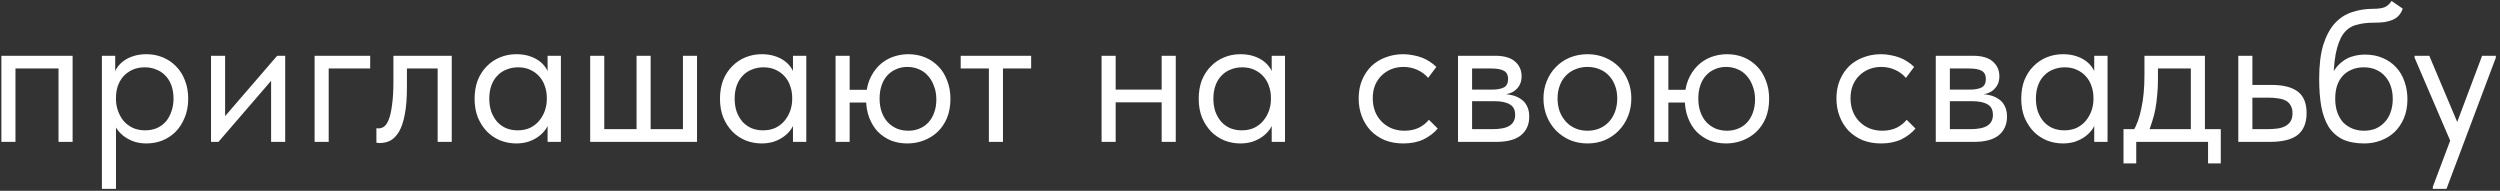 <?xml version="1.0" encoding="UTF-8"?> <svg xmlns="http://www.w3.org/2000/svg" width="511" height="39" viewBox="0 0 511 39" fill="none"><rect x="0" y="0" width="511" height="39" fill="#333333" stroke="none"/> <path d="M0.281 29V11.4H14.841V29H11.961V14H3.161V29H0.281ZM23.708 38.6H20.828V16.64V16.36V11.4H23.548V16.36L23.708 16.64V24.04V24.56V38.6ZM29.948 29.32C29.068 29.32 28.241 29.2 27.468 28.96C26.695 28.693 26.015 28.347 25.428 27.92C24.841 27.493 24.348 27 23.948 26.44C23.548 25.853 23.282 25.227 23.148 24.56V20.32H23.708C23.708 21.093 23.841 21.867 24.108 22.64C24.375 23.387 24.748 24.067 25.228 24.68C25.735 25.267 26.361 25.747 27.108 26.12C27.855 26.467 28.708 26.64 29.668 26.64C30.521 26.64 31.308 26.493 32.028 26.2C32.748 25.88 33.361 25.44 33.868 24.88C34.375 24.293 34.761 23.6 35.028 22.8C35.322 22 35.468 21.12 35.468 20.16C35.468 19.147 35.322 18.24 35.028 17.44C34.735 16.64 34.322 15.973 33.788 15.44C33.255 14.88 32.628 14.467 31.908 14.2C31.215 13.907 30.442 13.76 29.588 13.76C28.628 13.76 27.775 13.933 27.028 14.28C26.308 14.627 25.695 15.08 25.188 15.64C24.708 16.2 24.335 16.853 24.068 17.6C23.828 18.347 23.708 19.12 23.708 19.92H23.348V15.2C23.428 14.72 23.642 14.24 23.988 13.76C24.335 13.253 24.788 12.8 25.348 12.4C25.908 12 26.575 11.68 27.348 11.44C28.122 11.2 28.988 11.08 29.948 11.08C31.122 11.08 32.228 11.293 33.268 11.72C34.308 12.147 35.215 12.76 35.988 13.56C36.761 14.333 37.361 15.28 37.788 16.4C38.242 17.52 38.468 18.787 38.468 20.2C38.468 21.613 38.228 22.893 37.748 24.04C37.295 25.16 36.681 26.12 35.908 26.92C35.135 27.693 34.228 28.293 33.188 28.72C32.148 29.12 31.068 29.32 29.948 29.32ZM43.133 29V11.4H46.013V25.48L44.333 25.68L56.653 11.4H58.293V29H55.413V14.72L57.133 14.52L44.653 29H43.133ZM64.305 29V11.4H75.665V14H67.185V29H64.305ZM77.616 29.24C77.403 29.24 77.243 29.227 77.136 29.2C77.056 29.2 76.99 29.187 76.936 29.16V26.2C77.043 26.227 77.136 26.24 77.216 26.24C77.296 26.24 77.363 26.24 77.416 26.24C77.79 26.24 78.15 26.12 78.496 25.88C78.87 25.613 79.19 25.133 79.456 24.44C79.75 23.72 79.976 22.72 80.136 21.44C80.323 20.16 80.416 18.493 80.416 16.44V11.4H92.336V29H89.456V14H83.176V17.88C83.176 20.093 83.03 21.933 82.736 23.4C82.47 24.84 82.083 26 81.576 26.88C81.07 27.733 80.483 28.347 79.816 28.72C79.15 29.067 78.416 29.24 77.616 29.24ZM111.928 29V24.56L111.768 23.96V16.64L111.928 16.36V11.4H114.648V16.36V16.64V29H111.928ZM105.528 29.32C104.408 29.32 103.328 29.12 102.288 28.72C101.248 28.293 100.341 27.693 99.568 26.92C98.795 26.12 98.168 25.16 97.688 24.04C97.235 22.893 97.008 21.613 97.008 20.2C97.008 18.787 97.222 17.52 97.648 16.4C98.102 15.28 98.715 14.333 99.488 13.56C100.261 12.76 101.168 12.147 102.208 11.72C103.248 11.293 104.355 11.08 105.528 11.08C106.488 11.08 107.355 11.2 108.128 11.44C108.901 11.68 109.568 12 110.128 12.4C110.688 12.8 111.141 13.253 111.488 13.76C111.835 14.24 112.048 14.72 112.128 15.2V19.92H111.768C111.768 19.12 111.635 18.347 111.368 17.6C111.128 16.853 110.755 16.2 110.248 15.64C109.768 15.08 109.155 14.627 108.408 14.28C107.688 13.933 106.848 13.76 105.888 13.76C105.061 13.76 104.288 13.907 103.568 14.2C102.848 14.467 102.221 14.88 101.688 15.44C101.155 15.973 100.741 16.64 100.448 17.44C100.155 18.24 100.008 19.147 100.008 20.16C100.008 21.12 100.141 22 100.408 22.8C100.701 23.6 101.101 24.293 101.608 24.88C102.115 25.44 102.728 25.88 103.448 26.2C104.168 26.493 104.955 26.64 105.808 26.64C106.768 26.64 107.621 26.467 108.368 26.12C109.115 25.747 109.728 25.267 110.208 24.68C110.715 24.067 111.101 23.387 111.368 22.64C111.635 21.867 111.768 21.093 111.768 20.32H112.328V24.56C112.195 25.227 111.928 25.853 111.528 26.44C111.128 27 110.635 27.493 110.048 27.92C109.461 28.347 108.781 28.693 108.008 28.96C107.235 29.2 106.408 29.32 105.528 29.32ZM139.593 26.4V11.4H142.473V29H120.633V11.4H123.513V26.4H130.113V11.4H132.993V26.4H139.593ZM162.084 29V24.56L161.924 23.96V16.64L162.084 16.36V11.4H164.804V16.36V16.64V29H162.084ZM155.684 29.32C154.564 29.32 153.484 29.12 152.444 28.72C151.404 28.293 150.498 27.693 149.724 26.92C148.951 26.12 148.324 25.16 147.844 24.04C147.391 22.893 147.164 21.613 147.164 20.2C147.164 18.787 147.378 17.52 147.804 16.4C148.258 15.28 148.871 14.333 149.644 13.56C150.418 12.76 151.324 12.147 152.364 11.72C153.404 11.293 154.511 11.08 155.684 11.08C156.644 11.08 157.511 11.2 158.284 11.44C159.058 11.68 159.724 12 160.284 12.4C160.844 12.8 161.298 13.253 161.644 13.76C161.991 14.24 162.204 14.72 162.284 15.2V19.92H161.924C161.924 19.12 161.791 18.347 161.524 17.6C161.284 16.853 160.911 16.2 160.404 15.64C159.924 15.08 159.311 14.627 158.564 14.28C157.844 13.933 157.004 13.76 156.044 13.76C155.218 13.76 154.444 13.907 153.724 14.2C153.004 14.467 152.378 14.88 151.844 15.44C151.311 15.973 150.898 16.64 150.604 17.44C150.311 18.24 150.164 19.147 150.164 20.16C150.164 21.12 150.298 22 150.564 22.8C150.858 23.6 151.258 24.293 151.764 24.88C152.271 25.44 152.884 25.88 153.604 26.2C154.324 26.493 155.111 26.64 155.964 26.64C156.924 26.64 157.778 26.467 158.524 26.12C159.271 25.747 159.884 25.267 160.364 24.68C160.871 24.067 161.258 23.387 161.524 22.64C161.791 21.867 161.924 21.093 161.924 20.32H162.484V24.56C162.351 25.227 162.084 25.853 161.684 26.44C161.284 27 160.791 27.493 160.204 27.92C159.618 28.347 158.938 28.693 158.164 28.96C157.391 29.2 156.564 29.32 155.684 29.32ZM185.669 26.72C186.496 26.72 187.256 26.573 187.949 26.28C188.669 25.987 189.282 25.56 189.789 25C190.296 24.44 190.682 23.773 190.949 23C191.242 22.2 191.389 21.32 191.389 20.36C191.389 19.32 191.229 18.4 190.909 17.6C190.616 16.773 190.202 16.067 189.669 15.48C189.162 14.893 188.549 14.453 187.829 14.16C187.109 13.84 186.322 13.68 185.469 13.68C184.616 13.68 183.842 13.84 183.149 14.16C182.456 14.453 181.856 14.88 181.349 15.44C180.842 16 180.456 16.68 180.189 17.48C179.922 18.28 179.789 19.173 179.789 20.16C179.789 21.173 179.936 22.093 180.229 22.92C180.522 23.72 180.922 24.4 181.429 24.96C181.962 25.52 182.589 25.96 183.309 26.28C184.029 26.573 184.816 26.72 185.669 26.72ZM179.149 18.36V20.96H172.149V18.36H179.149ZM185.469 29.32C184.269 29.32 183.149 29.12 182.109 28.72C181.096 28.293 180.202 27.693 179.429 26.92C178.682 26.12 178.096 25.16 177.669 24.04C177.242 22.92 177.029 21.653 177.029 20.24C177.029 18.773 177.256 17.48 177.709 16.36C178.189 15.213 178.816 14.253 179.589 13.48C180.389 12.68 181.309 12.08 182.349 11.68C183.416 11.28 184.522 11.08 185.669 11.08C186.896 11.08 188.029 11.293 189.069 11.72C190.109 12.147 191.016 12.76 191.789 13.56C192.562 14.333 193.162 15.293 193.589 16.44C194.042 17.56 194.269 18.813 194.269 20.2C194.269 21.693 194.029 23.013 193.549 24.16C193.069 25.28 192.416 26.227 191.589 27C190.789 27.747 189.856 28.32 188.789 28.72C187.749 29.12 186.642 29.32 185.469 29.32ZM170.789 29V11.4H173.669V29H170.789ZM202.127 29V14H196.367V11.4H210.767V14H205.007V29H202.127ZM226.884 20.92V18.32H238.644V20.92H226.884ZM225.164 29V24.56V23.96V16.64V16.36V11.4H228.044V16.36V16.64V29H225.164ZM237.444 29V24.56V23.96V16.64V16.36V11.4H240.324V16.36V16.64V29H237.444ZM259.936 29V24.56L259.776 23.96V16.64L259.936 16.36V11.4H262.656V16.36V16.64V29H259.936ZM253.536 29.32C252.416 29.32 251.336 29.12 250.296 28.72C249.256 28.293 248.349 27.693 247.576 26.92C246.803 26.12 246.176 25.16 245.696 24.04C245.243 22.893 245.016 21.613 245.016 20.2C245.016 18.787 245.229 17.52 245.656 16.4C246.109 15.28 246.723 14.333 247.496 13.56C248.269 12.76 249.176 12.147 250.216 11.72C251.256 11.293 252.363 11.08 253.536 11.08C254.496 11.08 255.363 11.2 256.136 11.44C256.909 11.68 257.576 12 258.136 12.4C258.696 12.8 259.149 13.253 259.496 13.76C259.843 14.24 260.056 14.72 260.136 15.2V19.92H259.776C259.776 19.12 259.643 18.347 259.376 17.6C259.136 16.853 258.763 16.2 258.256 15.64C257.776 15.08 257.163 14.627 256.416 14.28C255.696 13.933 254.856 13.76 253.896 13.76C253.069 13.76 252.296 13.907 251.576 14.2C250.856 14.467 250.229 14.88 249.696 15.44C249.163 15.973 248.749 16.64 248.456 17.44C248.163 18.24 248.016 19.147 248.016 20.16C248.016 21.12 248.149 22 248.416 22.8C248.709 23.6 249.109 24.293 249.616 24.88C250.123 25.44 250.736 25.88 251.456 26.2C252.176 26.493 252.963 26.64 253.816 26.64C254.776 26.64 255.629 26.467 256.376 26.12C257.123 25.747 257.736 25.267 258.216 24.68C258.723 24.067 259.109 23.387 259.376 22.64C259.643 21.867 259.776 21.093 259.776 20.32H260.336V24.56C260.203 25.227 259.936 25.853 259.536 26.44C259.136 27 258.643 27.493 258.056 27.92C257.469 28.347 256.789 28.693 256.016 28.96C255.243 29.2 254.416 29.32 253.536 29.32ZM286.831 29.32C285.445 29.32 284.178 29.093 283.031 28.64C281.911 28.16 280.951 27.507 280.151 26.68C279.378 25.853 278.778 24.88 278.351 23.76C277.925 22.64 277.711 21.427 277.711 20.12C277.711 18.707 277.951 17.44 278.431 16.32C278.911 15.2 279.551 14.253 280.351 13.48C281.178 12.707 282.138 12.12 283.231 11.72C284.351 11.293 285.551 11.08 286.831 11.08C287.498 11.08 288.151 11.147 288.791 11.28C289.431 11.387 290.031 11.547 290.591 11.76C291.178 11.973 291.725 12.253 292.231 12.6C292.738 12.92 293.191 13.28 293.591 13.68L291.911 15.92C291.325 15.227 290.591 14.68 289.711 14.28C288.831 13.88 287.885 13.68 286.871 13.68C286.018 13.68 285.205 13.827 284.431 14.12C283.685 14.413 283.018 14.84 282.431 15.4C281.871 15.933 281.418 16.6 281.071 17.4C280.751 18.173 280.591 19.067 280.591 20.08C280.591 21.067 280.751 21.973 281.071 22.8C281.391 23.6 281.845 24.293 282.431 24.88C283.018 25.467 283.698 25.92 284.471 26.24C285.271 26.56 286.138 26.72 287.071 26.72C288.165 26.72 289.138 26.52 289.991 26.12C290.845 25.693 291.538 25.147 292.071 24.48L293.871 26.28C293.125 27.16 292.165 27.893 290.991 28.48C289.818 29.04 288.431 29.32 286.831 29.32ZM298.016 29V11.4H305.616C307.456 11.4 308.816 11.8 309.696 12.6C310.576 13.373 311.016 14.373 311.016 15.6C311.016 16.187 310.909 16.72 310.696 17.2C310.482 17.653 310.176 18.053 309.776 18.4C309.402 18.72 308.949 18.96 308.416 19.12C307.882 19.28 307.282 19.36 306.616 19.36V19.2C307.469 19.2 308.256 19.28 308.976 19.44C309.696 19.6 310.322 19.867 310.856 20.24C311.389 20.587 311.802 21.053 312.096 21.64C312.416 22.227 312.576 22.96 312.576 23.84C312.576 25.44 312.016 26.707 310.896 27.64C309.776 28.547 308.082 29 305.816 29H298.016ZM300.896 27.08L300.536 26.4H305.016C306.669 26.4 307.856 26.16 308.576 25.68C309.322 25.2 309.696 24.467 309.696 23.48C309.696 22.44 309.322 21.72 308.576 21.32C307.856 20.893 306.802 20.68 305.416 20.68H300.536V18.32H304.896C305.962 18.32 306.789 18.173 307.376 17.88C307.962 17.56 308.256 16.987 308.256 16.16C308.256 15.36 307.976 14.8 307.416 14.48C306.856 14.16 305.989 14 304.816 14H300.536L300.896 13.04V27.08ZM324.485 29.32C323.205 29.32 322.018 29.093 320.925 28.64C319.831 28.16 318.871 27.507 318.045 26.68C317.245 25.853 316.618 24.88 316.165 23.76C315.711 22.64 315.485 21.427 315.485 20.12C315.485 18.84 315.711 17.653 316.165 16.56C316.618 15.44 317.245 14.48 318.045 13.68C318.845 12.853 319.791 12.213 320.885 11.76C322.005 11.307 323.205 11.08 324.485 11.08C325.765 11.08 326.951 11.307 328.045 11.76C329.138 12.213 330.085 12.84 330.885 13.64C331.685 14.44 332.311 15.4 332.765 16.52C333.218 17.613 333.445 18.813 333.445 20.12C333.445 21.427 333.218 22.64 332.765 23.76C332.311 24.88 331.685 25.853 330.885 26.68C330.085 27.507 329.138 28.16 328.045 28.64C326.951 29.093 325.765 29.32 324.485 29.32ZM324.485 26.72C325.391 26.72 326.218 26.56 326.965 26.24C327.711 25.92 328.351 25.467 328.885 24.88C329.418 24.293 329.831 23.6 330.125 22.8C330.418 21.973 330.565 21.08 330.565 20.12C330.565 19.16 330.418 18.293 330.125 17.52C329.831 16.72 329.418 16.04 328.885 15.48C328.351 14.893 327.711 14.453 326.965 14.16C326.218 13.84 325.391 13.68 324.485 13.68C323.578 13.68 322.751 13.84 322.005 14.16C321.258 14.453 320.605 14.893 320.045 15.48C319.511 16.04 319.098 16.72 318.805 17.52C318.511 18.293 318.365 19.16 318.365 20.12C318.365 21.08 318.511 21.973 318.805 22.8C319.125 23.6 319.551 24.293 320.085 24.88C320.618 25.467 321.258 25.92 322.005 26.24C322.751 26.56 323.578 26.72 324.485 26.72ZM353.013 26.72C353.839 26.72 354.599 26.573 355.293 26.28C356.013 25.987 356.626 25.56 357.133 25C357.639 24.44 358.026 23.773 358.293 23C358.586 22.2 358.733 21.32 358.733 20.36C358.733 19.32 358.573 18.4 358.253 17.6C357.959 16.773 357.546 16.067 357.013 15.48C356.506 14.893 355.893 14.453 355.173 14.16C354.453 13.84 353.666 13.68 352.813 13.68C351.959 13.68 351.186 13.84 350.493 14.16C349.799 14.453 349.199 14.88 348.693 15.44C348.186 16 347.799 16.68 347.533 17.48C347.266 18.28 347.133 19.173 347.133 20.16C347.133 21.173 347.279 22.093 347.573 22.92C347.866 23.72 348.266 24.4 348.773 24.96C349.306 25.52 349.933 25.96 350.653 26.28C351.373 26.573 352.159 26.72 353.013 26.72ZM346.493 18.36V20.96H339.493V18.36H346.493ZM352.813 29.32C351.613 29.32 350.493 29.12 349.453 28.72C348.439 28.293 347.546 27.693 346.773 26.92C346.026 26.12 345.439 25.16 345.013 24.04C344.586 22.92 344.373 21.653 344.373 20.24C344.373 18.773 344.599 17.48 345.053 16.36C345.533 15.213 346.159 14.253 346.933 13.48C347.733 12.68 348.653 12.08 349.693 11.68C350.759 11.28 351.866 11.08 353.013 11.08C354.239 11.08 355.373 11.293 356.413 11.72C357.453 12.147 358.359 12.76 359.133 13.56C359.906 14.333 360.506 15.293 360.933 16.44C361.386 17.56 361.613 18.813 361.613 20.2C361.613 21.693 361.373 23.013 360.893 24.16C360.413 25.28 359.759 26.227 358.933 27C358.133 27.747 357.199 28.32 356.133 28.72C355.093 29.12 353.986 29.32 352.813 29.32ZM338.133 29V11.4H341.013V29H338.133ZM384.488 29.32C383.101 29.32 381.834 29.093 380.688 28.64C379.568 28.16 378.608 27.507 377.808 26.68C377.034 25.853 376.434 24.88 376.008 23.76C375.581 22.64 375.368 21.427 375.368 20.12C375.368 18.707 375.608 17.44 376.088 16.32C376.568 15.2 377.208 14.253 378.008 13.48C378.834 12.707 379.794 12.12 380.888 11.72C382.008 11.293 383.208 11.08 384.488 11.08C385.154 11.08 385.808 11.147 386.448 11.28C387.088 11.387 387.688 11.547 388.248 11.76C388.834 11.973 389.381 12.253 389.888 12.6C390.394 12.92 390.848 13.28 391.248 13.68L389.568 15.92C388.981 15.227 388.248 14.68 387.368 14.28C386.488 13.88 385.541 13.68 384.528 13.68C383.674 13.68 382.861 13.827 382.088 14.12C381.341 14.413 380.674 14.84 380.088 15.4C379.528 15.933 379.074 16.6 378.728 17.4C378.408 18.173 378.248 19.067 378.248 20.08C378.248 21.067 378.408 21.973 378.728 22.8C379.048 23.6 379.501 24.293 380.088 24.88C380.674 25.467 381.354 25.92 382.128 26.24C382.928 26.56 383.794 26.72 384.728 26.72C385.821 26.72 386.794 26.52 387.648 26.12C388.501 25.693 389.194 25.147 389.728 24.48L391.528 26.28C390.781 27.16 389.821 27.893 388.648 28.48C387.474 29.04 386.088 29.32 384.488 29.32ZM395.672 29V11.4H403.272C405.112 11.4 406.472 11.8 407.352 12.6C408.232 13.373 408.672 14.373 408.672 15.6C408.672 16.187 408.565 16.72 408.352 17.2C408.139 17.653 407.832 18.053 407.432 18.4C407.059 18.72 406.605 18.96 406.072 19.12C405.539 19.28 404.939 19.36 404.272 19.36V19.2C405.125 19.2 405.912 19.28 406.632 19.44C407.352 19.6 407.979 19.867 408.512 20.24C409.045 20.587 409.459 21.053 409.752 21.64C410.072 22.227 410.232 22.96 410.232 23.84C410.232 25.44 409.672 26.707 408.552 27.64C407.432 28.547 405.739 29 403.472 29H395.672ZM398.552 27.08L398.192 26.4H402.672C404.325 26.4 405.512 26.16 406.232 25.68C406.979 25.2 407.352 24.467 407.352 23.48C407.352 22.44 406.979 21.72 406.232 21.32C405.512 20.893 404.459 20.68 403.072 20.68H398.192V18.32H402.552C403.619 18.32 404.445 18.173 405.032 17.88C405.619 17.56 405.912 16.987 405.912 16.16C405.912 15.36 405.632 14.8 405.072 14.48C404.512 14.16 403.645 14 402.472 14H398.192L398.552 13.04V27.08ZM428.061 29V24.56L427.901 23.96V16.64L428.061 16.36V11.4H430.781V16.36V16.64V29H428.061ZM421.661 29.32C420.541 29.32 419.461 29.12 418.421 28.72C417.381 28.293 416.474 27.693 415.701 26.92C414.928 26.12 414.301 25.16 413.821 24.04C413.368 22.893 413.141 21.613 413.141 20.2C413.141 18.787 413.354 17.52 413.781 16.4C414.234 15.28 414.848 14.333 415.621 13.56C416.394 12.76 417.301 12.147 418.341 11.72C419.381 11.293 420.488 11.08 421.661 11.08C422.621 11.08 423.488 11.2 424.261 11.44C425.034 11.68 425.701 12 426.261 12.4C426.821 12.8 427.274 13.253 427.621 13.76C427.968 14.24 428.181 14.72 428.261 15.2V19.92H427.901C427.901 19.12 427.768 18.347 427.501 17.6C427.261 16.853 426.888 16.2 426.381 15.64C425.901 15.08 425.288 14.627 424.541 14.28C423.821 13.933 422.981 13.76 422.021 13.76C421.194 13.76 420.421 13.907 419.701 14.2C418.981 14.467 418.354 14.88 417.821 15.44C417.288 15.973 416.874 16.64 416.581 17.44C416.288 18.24 416.141 19.147 416.141 20.16C416.141 21.12 416.274 22 416.541 22.8C416.834 23.6 417.234 24.293 417.741 24.88C418.248 25.44 418.861 25.88 419.581 26.2C420.301 26.493 421.088 26.64 421.941 26.64C422.901 26.64 423.754 26.467 424.501 26.12C425.248 25.747 425.861 25.267 426.341 24.68C426.848 24.067 427.234 23.387 427.501 22.64C427.768 21.867 427.901 21.093 427.901 20.32H428.461V24.56C428.328 25.227 428.061 25.853 427.661 26.44C427.261 27 426.768 27.493 426.181 27.92C425.594 28.347 424.914 28.693 424.141 28.96C423.368 29.2 422.541 29.32 421.661 29.32ZM435.926 27C436.326 26.307 436.672 25.573 436.966 24.8C437.259 24 437.499 23.12 437.686 22.16C437.899 21.2 438.059 20.16 438.166 19.04C438.272 17.893 438.326 16.64 438.326 15.28V11.4H450.686V27H447.806V12.96L449.446 14H439.686L441.086 12.96V16.4C441.086 17.467 441.032 18.493 440.926 19.48C440.846 20.44 440.726 21.36 440.566 22.24C440.406 23.12 440.192 23.96 439.926 24.76C439.686 25.56 439.406 26.347 439.086 27.12L435.926 27ZM434.046 33.4V26.4H453.926V33.4H451.326V29H436.646V33.4H434.046ZM457.508 29V11.4H460.388V17.36H464.348C466.694 17.36 468.468 17.813 469.668 18.72C470.868 19.627 471.468 21.093 471.468 23.12C471.468 25.093 470.868 26.573 469.668 27.56C468.468 28.52 466.561 29 463.948 29H457.508ZM463.388 26.4C464.108 26.4 464.788 26.36 465.428 26.28C466.068 26.2 466.614 26.04 467.068 25.8C467.548 25.56 467.921 25.227 468.188 24.8C468.454 24.373 468.588 23.813 468.588 23.12C468.588 22.507 468.468 22 468.228 21.6C468.014 21.173 467.694 20.84 467.268 20.6C466.841 20.36 466.321 20.2 465.708 20.12C465.121 20.013 464.454 19.96 463.708 19.96H460.388V26.4H463.388ZM483.279 29.32C481.519 29.32 480.039 29.04 478.839 28.48C477.666 27.893 476.719 27.053 475.999 25.96C475.306 24.84 474.799 23.467 474.479 21.84C474.186 20.187 474.039 18.28 474.039 16.12C474.039 13.32 474.319 11 474.879 9.16C475.466 7.32 476.253 5.853 477.239 4.76C478.253 3.667 479.426 2.907 480.759 2.48C482.119 2.027 483.559 1.8 485.079 1.8C485.586 1.8 486.026 1.773 486.399 1.72C486.773 1.667 487.106 1.587 487.399 1.48C487.693 1.347 487.946 1.187 488.159 1C488.399 0.787 488.626 0.52 488.839 0.2L491.119 1.76C490.933 2.32 490.666 2.787 490.319 3.16C489.999 3.533 489.586 3.827 489.079 4.04C488.599 4.253 488.026 4.413 487.359 4.52C486.719 4.6 485.986 4.64 485.159 4.64C483.773 4.64 482.559 4.8 481.519 5.12C480.479 5.413 479.613 6.04 478.919 7C478.253 7.96 477.746 9.333 477.399 11.12C477.079 12.88 476.919 15.213 476.919 18.12L475.839 17.24C476.159 16.173 476.559 15.253 477.039 14.48C477.546 13.707 478.119 13.08 478.759 12.6C479.399 12.093 480.106 11.733 480.879 11.52C481.653 11.28 482.506 11.16 483.439 11.16C484.799 11.16 486.013 11.4 487.079 11.88C488.146 12.333 489.053 12.973 489.799 13.8C490.546 14.6 491.106 15.56 491.479 16.68C491.879 17.8 492.079 19 492.079 20.28C492.079 21.72 491.839 23.013 491.359 24.16C490.879 25.28 490.239 26.227 489.439 27C488.639 27.747 487.706 28.32 486.639 28.72C485.573 29.12 484.453 29.32 483.279 29.32ZM483.199 26.72C484.079 26.72 484.879 26.573 485.599 26.28C486.319 25.96 486.933 25.52 487.439 24.96C487.973 24.4 488.373 23.72 488.639 22.92C488.933 22.12 489.079 21.227 489.079 20.24C489.079 19.28 488.946 18.413 488.679 17.64C488.413 16.84 488.026 16.16 487.519 15.6C487.013 15.013 486.386 14.56 485.639 14.24C484.919 13.92 484.079 13.76 483.119 13.76C482.213 13.76 481.399 13.92 480.679 14.24C479.959 14.533 479.346 14.96 478.839 15.52C478.333 16.08 477.946 16.76 477.679 17.56C477.439 18.333 477.319 19.213 477.319 20.2C477.319 21.24 477.466 22.173 477.759 23C478.053 23.8 478.453 24.48 478.959 25.04C479.493 25.573 480.119 25.987 480.839 26.28C481.559 26.573 482.346 26.72 483.199 26.72ZM497.264 38.6V38.2L507.344 11.4H510.144V11.8L500.064 38.6H497.264ZM501.184 29.6L493.544 11.8V11.4H496.544L502.624 25.8L501.184 29.6Z" fill="white"></path> </svg> 